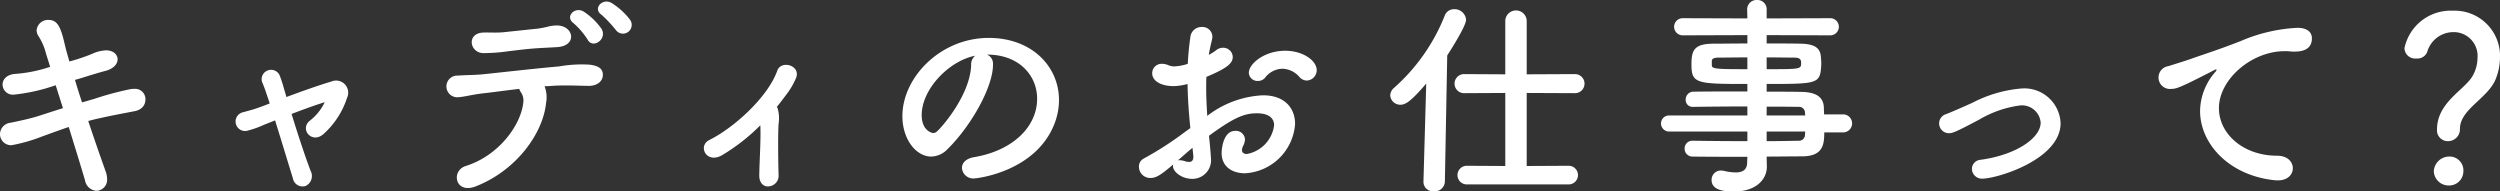 <svg xmlns="http://www.w3.org/2000/svg" width="291.723" height="22.345" viewBox="0 0 291.723 22.345">
  <rect x="0" y="0" width="291.723" height="22.345" fill="#333333" stroke="none"/>
  <g id="グループ_1686" data-name="グループ 1686" transform="translate(-499.738 -871.218)">
    <g id="グループ_1685" data-name="グループ 1685">
      <path id="パス_10793" data-name="パス 10793" d="M501.313,882.265a1.2,1.2,0,0,1-1.275-1.175c0-.574.45-1.174,1.475-1.249a16.285,16.285,0,0,0,4.074-.825c-.225-.75-.45-1.4-.6-1.975a7.02,7.02,0,0,0-.8-1.675,1.248,1.248,0,0,1-.175-.624,1.333,1.333,0,0,1,1.4-1.2c1.049,0,1.424.875,1.875,2.824.124.55.324,1.25.549,2.025a21.141,21.141,0,0,0,2.675-.9,4.275,4.275,0,0,1,1.6-.4c.85,0,1.35.5,1.35,1.05,0,.525-.45,1.1-1.425,1.349-.849.226-1.474.426-2.3.675-.375.125-.8.25-1.25.375q.375,1.277.825,2.625c.475-.125.925-.275,1.4-.4a35.971,35.971,0,0,1,4.274-1.15,2.29,2.29,0,0,1,.4-.025,1.2,1.2,0,0,1,1.325,1.2c0,.649-.35,1.25-1.375,1.425-4.124.774-5.023,1.05-5.3,1.124.75,2.25,1.5,4.4,2.049,5.924a2.612,2.612,0,0,1,.15.8,1.3,1.3,0,0,1-1.225,1.424,1.466,1.466,0,0,1-1.349-1.224c-.475-1.625-1.175-3.874-1.9-6.224-1.124.375-2.124.75-3.1,1.1a19.031,19.031,0,0,1-3.574,1.024,1.3,1.3,0,0,1-1.35-1.3,1.37,1.37,0,0,1,1.25-1.325c.85-.175,2.149-.45,3.049-.725.875-.275,1.925-.625,3.049-.974-.3-.925-.574-1.825-.849-2.675a21.572,21.572,0,0,1-4.9,1.1Z" fill="#fff"/>
      <path id="パス_10794" data-name="パス 10794" d="M533.761,884.515c.7,2.274,1.575,4.948,2.225,6.648a1.281,1.281,0,0,1-.575,1.749,1.147,1.147,0,0,1-1.5-.9c-.55-1.775-1.349-4.424-2.074-6.748-.675.274-1.2.474-1.425.574a10.478,10.478,0,0,1-1.7.6,1.107,1.107,0,1,1-.6-2.125c.8-.224,1.05-.274,1.549-.45.225-.074.8-.274,1.55-.574-.15-.476-.3-.9-.425-1.275-.175-.525-.325-.9-.475-1.249a1.1,1.1,0,0,1,2.05-.776q.262.675.45,1.35c.1.35.225.75.35,1.2,1.749-.65,3.774-1.375,5.223-1.8a1.415,1.415,0,0,1,1.85,1.9,9.706,9.706,0,0,1-2.75,4.224c-1.374,1.2-2.824-.6-1.574-1.575a5.991,5.991,0,0,0,1.724-2.149C536.511,883.489,535.061,884.015,533.761,884.515Z" fill="#fff"/>
      <path id="パス_10795" data-name="パス 10795" d="M563.46,883.215c-.349,3.574-3.474,7.9-8.2,9.747-2.425.95-2.925-1.824-1.175-2.374,3.974-1.25,6.5-4.924,6.723-7.473a1.673,1.673,0,0,0-.3-1.15,1.267,1.267,0,0,1-.175-.375c-1.524.175-2.949.375-4.048.5-1.425.15-2.3.425-3.1.474a1.264,1.264,0,1,1-.025-2.523c.9-.075,2.049-.051,3.149-.176,1.9-.2,6.1-.675,8.7-.9a14.96,14.96,0,0,1,3.55-.2c1.124.15,1.549.525,1.524,1.25-.025.625-.575,1.224-1.649,1.224-1.525-.025-2.875-.1-4.3,0-.275.026-.55.026-.849.05A3.514,3.514,0,0,1,563.46,883.215Zm-.974-6.373c-1.475.1-2.275.224-3.4.349a20.021,20.021,0,0,1-2.949.225c-1.6-.024-2-2.324,0-2.4.875-.025,1.575.049,2.475-.05,1.2-.125,2.324-.25,3.824-.4a10.664,10.664,0,0,0,1.174-.224,4.377,4.377,0,0,1,1.2-.15c1.9.075,2.3,2.374-.05,2.525C563.936,876.767,563.311,876.791,562.486,876.842Zm5.824-1a9.007,9.007,0,0,0-1.625-1.9c-1.1-.8.175-2.024,1.2-1.349a7.747,7.747,0,0,1,2.05,2C570.634,875.816,568.884,876.966,568.31,875.842Zm3.349-1.05a15.03,15.03,0,0,0-1.7-1.825c-1.125-.749.1-2.025,1.15-1.4a8.137,8.137,0,0,1,2.124,1.925A1.021,1.021,0,0,1,571.659,874.792Z" fill="#fff"/>
      <path id="パス_10796" data-name="パス 10796" d="M588.461,885.839a22.739,22.739,0,0,1-4.4,3.449c-1.874,1.15-2.974-1.05-1.524-1.749,2.824-1.4,6.8-4.975,7.9-8.073.45-1.3,2.874-.6,2.149.949a8.743,8.743,0,0,1-.875,1.55c-.449.6-.875,1.175-1.324,1.724a.755.755,0,0,1,.1.2,4.117,4.117,0,0,1,.1,1.8c-.075,1.374-.05,4,0,5.9a1.241,1.241,0,0,1-1.125,1.374c-.6.075-1.125-.374-1.125-1.249.025-1.875.2-4.174.125-5.849Z" fill="#fff"/>
      <path id="パス_10797" data-name="パス 10797" d="M620.76,882.74c0-2.774-2.175-5.149-5.8-5.149h-.049a1.129,1.129,0,0,1,.7,1.05v.125c0,2.625-2.574,7.173-5.323,9.873a2.715,2.715,0,0,1-1.875.849c-1.774,0-3.374-2-3.374-4.723,0-4.525,4.449-9.123,10.072-9.123,5.049,0,8.2,3.349,8.2,7.248a7.679,7.679,0,0,1-.55,2.824c-2.2,5.549-9,6.324-9.348,6.324a1.315,1.315,0,0,1-1.425-1.225c0-.55.425-1.075,1.375-1.25C617.911,888.813,620.76,886.014,620.76,882.74Zm-7.223-5.024c-3.124.625-6.248,3.949-6.248,6.924,0,1.874,1.249,2.1,1.324,2.1a.666.666,0,0,0,.475-.2c.75-.675,3.874-4.374,3.974-7.748A1.293,1.293,0,0,1,613.537,877.716Z" fill="#fff"/>
      <path id="パス_10798" data-name="パス 10798" d="M638.638,886.164c-.2-1.949-.3-3.624-.326-5.148a6.312,6.312,0,0,1-1.624.25c-1.475,0-2.5-.6-2.5-1.5a1.091,1.091,0,0,1,1.15-1.1,1.908,1.908,0,0,1,.775.175,1.77,1.77,0,0,0,.65.125,5.675,5.675,0,0,0,1.575-.3c.05-1.024.15-2.05.3-3.1a1.312,1.312,0,0,1,1.324-1.2,1.164,1.164,0,0,1,1.25,1.124,1.928,1.928,0,0,1-.05.375c-.15.6-.275,1.175-.375,1.75a5.729,5.729,0,0,0,.85-.525,1.249,1.249,0,0,1,.824-.3,1.11,1.11,0,0,1,1.125,1.075c0,.725-.625,1.3-3.074,2.324-.025.451-.025.9-.025,1.35,0,.975.05,2.024.125,3.2a11.5,11.5,0,0,1,6.5-2.4c2.624,0,3.749,1.575,3.749,3.349a6.2,6.2,0,0,1-5.849,5.749c-1.5,0-2.724-.775-2.724-2.375,0-.075.05-2.574,1.6-2.574a1.052,1.052,0,0,1,1.125,1.025,1.776,1.776,0,0,1-.2.7,1.209,1.209,0,0,0-.15.5c0,.324.225.474.575.474a3.906,3.906,0,0,0,3.175-3.349c0-.75-.525-1.4-2-1.4-1.425,0-2.6.425-5.6,2.624.05.4.225,2.275.225,2.576a2.173,2.173,0,0,1-2.2,2.449c-1.2,0-2.224-.825-2.224-1.475a.55.55,0,0,1,.025-.2c-1.425,1.2-1.95,1.574-2.674,1.574a1.315,1.315,0,0,1-1.325-1.324,1.03,1.03,0,0,1,.575-.95,38.812,38.812,0,0,0,4.7-3.025Zm.25,2.3c-.426.349-1.05.9-1.7,1.474a.693.693,0,0,1,.225-.025,2.288,2.288,0,0,1,.625.125,1.411,1.411,0,0,0,.45.075c.3,0,.5-.175.5-.55v-.15Zm12.447-8.3a2.7,2.7,0,0,0-1.975-.924,2.615,2.615,0,0,0-2.024,1.074,1.079,1.079,0,0,1-.8.35,1.01,1.01,0,0,1-1.075-.949c0-1.026,1.775-2.574,4.249-2.574,2.075,0,3.675,1.149,3.675,2.274a1.208,1.208,0,0,1-1.151,1.2A1.166,1.166,0,0,1,651.335,880.165Z" fill="#fff"/>
      <path id="パス_10799" data-name="パス 10799" d="M666.164,880.965c-1.725,2.025-2.4,2.474-3,2.474a1.166,1.166,0,0,1-1.2-1.1,1.2,1.2,0,0,1,.45-.875,22.179,22.179,0,0,0,5.9-8.4,1.147,1.147,0,0,1,1.1-.775,1.352,1.352,0,0,1,1.4,1.226c0,.674-1.524,3.124-2.2,4.173l-.274,14.721a1.171,1.171,0,0,1-1.276,1.125,1.1,1.1,0,0,1-1.224-1.074v-.051Zm4.8,11.772a1.089,1.089,0,1,1,0-2.174l4.424.025v-8.523l-4.774.025a1.113,1.113,0,1,1,0-2.225l4.774.026v-6.3a1.254,1.254,0,0,1,2.5,0v6.3l5.6-.026a1.113,1.113,0,1,1,0,2.225l-5.6-.025v8.523l4.849-.025a1.088,1.088,0,1,1,0,2.174Z" fill="#fff"/>
      <path id="パス_10800" data-name="パス 10800" d="M712.61,886.664c0,1.475-.174,2.8-2.624,2.8-1.3,0-2.674.025-4.1.025l.025,1.15v.025c0,1.5-1.275,2.9-3.824,2.9-.8,0-2.624-.026-2.624-1.326a1.082,1.082,0,0,1,1.1-1.124,1.928,1.928,0,0,1,.375.05,6.026,6.026,0,0,0,1.325.175c.75,0,1.349-.25,1.349-1.175l.026-.649c-2.175,0-4.374,0-6.374-.026a.911.911,0,0,1-.95-.925.9.9,0,0,1,.95-.924h.025c1.85.025,4.1.049,6.349.049v-1.125h-9.2a.939.939,0,0,1,0-1.874h9.2V883.64c-2.35,0-4.724.025-6.349.049h-.025a.8.8,0,0,1-.825-.849.91.91,0,0,1,.95-.925c1.774-.025,4.024-.025,6.249-.025v-.874c-5.974,0-6.524-.051-6.524-2.275,0-1.65.3-2.425,2.6-2.425.95,0,2.4-.025,3.925-.025v-.975l-7.549.026a1,1,0,1,1,0-2l7.549.025-.026-1.024a1.094,1.094,0,0,1,1.15-1.125,1.074,1.074,0,0,1,1.125,1.125v1.024l7.424-.025a1,1,0,1,1,0,2l-7.424-.026v.975c1.524,0,2.974,0,3.949.025,1.6.026,2.3.475,2.374,1.5.025.275.051.55.051.8a7.575,7.575,0,0,1-.051.775c-.175,1.6-.874,1.625-6.323,1.625v.9c1.474,0,2.874,0,4.074.025,1.6.025,2.549.55,2.6,1.8,0,.226.024.5.024.825h2.3a1.053,1.053,0,0,1,0,2.1Zm-8.972-8.748c-1.35,0-2.6.025-3.374.025-.526,0-.726.125-.776.35v.55c0,.425.6.45,4.15.45Zm2.249,1.375c3.949,0,4.024,0,4.024-.726,0-.4-.125-.624-.825-.624-.725,0-1.9-.025-3.2-.025Zm4.473,5.073a.684.684,0,0,0-.774-.675c-1.024-.024-2.3-.024-3.7-.024v1.024h4.5Zm-4.473,2.2v1.125c1.3,0,2.55-.024,3.7-.049a.7.7,0,0,0,.774-.7c0-.125.026-.25.026-.375Z" fill="#fff"/>
      <path id="パス_10801" data-name="パス 10801" d="M727.164,886.764a1.146,1.146,0,0,1-1.15-1.15,1.132,1.132,0,0,1,.8-1.075c.85-.324,1.951-.824,3.075-1.324a15.132,15.132,0,0,1,5.773-1.675,4.236,4.236,0,0,1,4.525,4.049c0,4.249-7.423,6.474-9.124,6.474a1.165,1.165,0,0,1-1.224-1.15,1.075,1.075,0,0,1,1.024-1.05c4.175-.575,7-2.55,7-4.348a2.2,2.2,0,0,0-2.349-2,12.629,12.629,0,0,0-4.849,1.674C728.014,886.589,727.589,886.764,727.164,886.764Z" fill="#fff"/>
      <path id="パス_10802" data-name="パス 10802" d="M765.561,892.263h-.25c-5.423-.5-8.848-4.249-8.848-8.1a7.031,7.031,0,0,1,1.8-4.573.516.516,0,0,0,.125-.226.055.055,0,0,0-.05-.05.816.816,0,0,0-.25.1c-3.924,2.024-4.4,2.174-4.949,2.174a1.338,1.338,0,0,1-.375-2.65c.525-.174,1.95-.6,2.7-.874,1.175-.424,3.25-1.075,5.724-2.049a19.074,19.074,0,0,1,6.624-1.55c1.25,0,1.7.575,1.7,1.224,0,1.275-1.05,1.55-2,1.55a4.617,4.617,0,0,1-.575-.025,4.82,4.82,0,0,0-.6-.025c-3.874,0-7.674,3.3-7.674,6.649,0,3,2.85,5.549,6.774,5.549,1.25,0,1.849.724,1.849,1.474C767.285,891.563,766.711,892.263,765.561,892.263Z" fill="#fff"/>
      <path id="パス_10803" data-name="パス 10803" d="M784.112,886.314c0-3.174,3.275-4.624,4.174-6.273a4.284,4.284,0,0,0,.55-2.05,2.779,2.779,0,0,0-2.849-3.024,3.181,3.181,0,0,0-3.024,2.324,1.226,1.226,0,0,1-1.275.75,1.242,1.242,0,0,1-1.375-1.2,5.511,5.511,0,0,1,5.649-4.374,5.294,5.294,0,0,1,5.5,5.473,6.954,6.954,0,0,1-.5,2.5c-.9,2.249-4.174,3.525-4.174,5.8a1.391,1.391,0,0,1-1.4,1.449A1.26,1.26,0,0,1,784.112,886.314Zm1.35,6.548a1.732,1.732,0,0,1-1.725-1.649,1.806,1.806,0,0,1,1.725-1.725,1.613,1.613,0,0,1,1.725,1.725A1.662,1.662,0,0,1,785.462,892.862Z" fill="#fff"/>
    </g>
  </g>
</svg>
